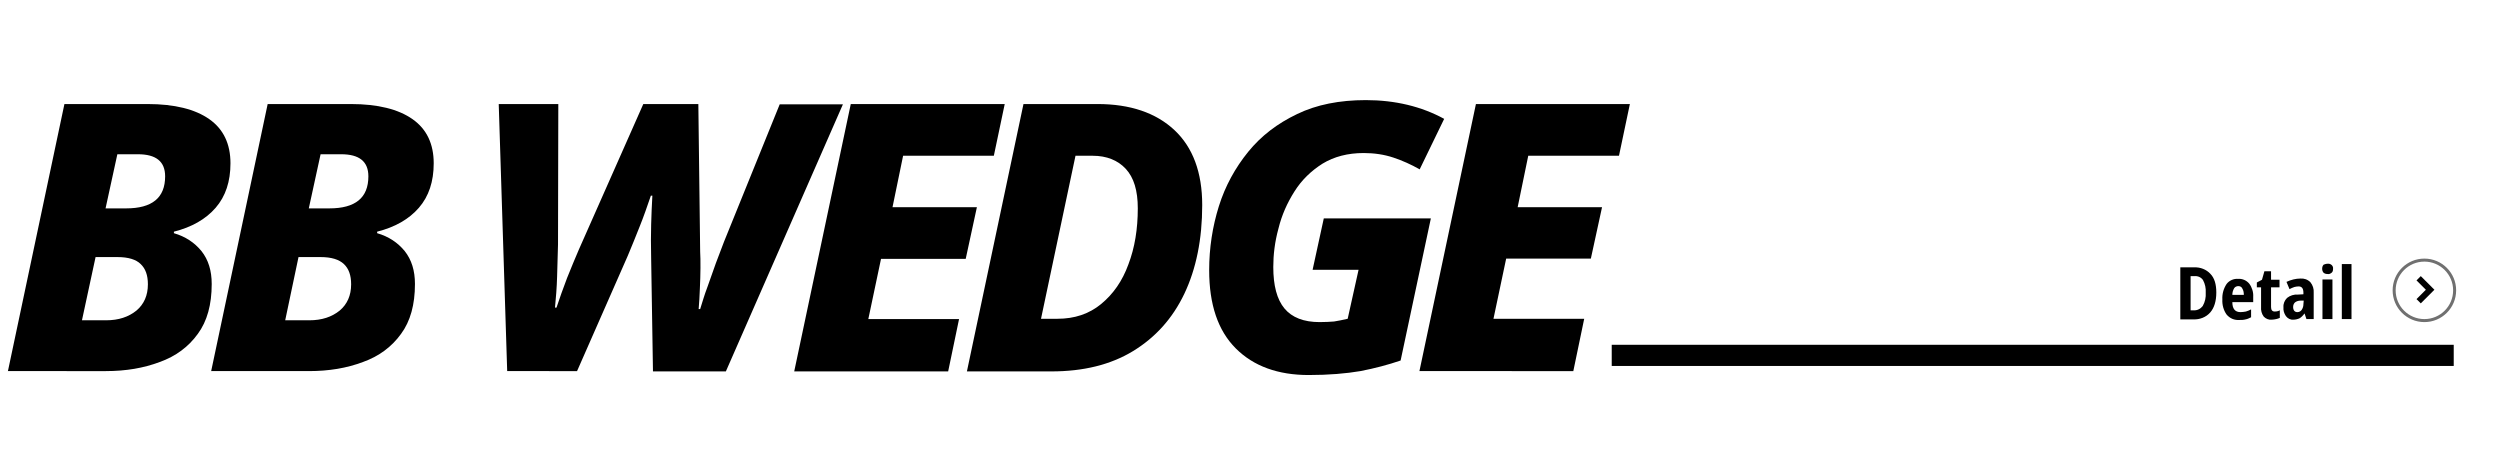 <?xml version="1.0" encoding="utf-8"?>
<!-- Generator: Adobe Illustrator 26.2.1, SVG Export Plug-In . SVG Version: 6.00 Build 0)  -->
<svg version="1.1" id="レイヤー_1" xmlns="http://www.w3.org/2000/svg" xmlns:xlink="http://www.w3.org/1999/xlink" x="0px"
	 y="0px" viewBox="0 0 826.6 157" style="enable-background:new 0 0 826.6 157;" xml:space="preserve">
<style type="text/css">
	.st0{fill:#FFFFFF;}
	.st1{fill:none;stroke:#000000;stroke-width:7;}
	.st2{fill:none;stroke:#707070;}
	.st3{fill:none;stroke:#000000;stroke-width:2;}
</style>
<g id="グループ_14" transform="translate(-57 -1256)">
	<rect id="長方形_15" x="57" y="1256" class="st0" width="826.6" height="157"/>
	<path id="パス_1" class="st1" d="M589.9,1373.5h278.4"/>
</g>
<path id="パス_12" d="M732.8,96.7c0,2.9-0.7,5.1-2,6.6c-1.4,1.6-3.5,2.4-5.6,2.3h-4.3V88.4h4.6c2-0.1,4,0.7,5.3,2.1
	C732.2,91.9,732.8,94,732.8,96.7z M729.3,96.8c0.1-1.5-0.2-2.9-0.9-4.2c-0.6-0.9-1.7-1.4-2.8-1.3h-1.3v11.3h1c1.2,0.1,2.3-0.5,3-1.4
	C729.1,99.8,729.4,98.3,729.3,96.8L729.3,96.8z M740,92.2c1.4-0.1,2.8,0.5,3.7,1.6c0.9,1.2,1.4,2.8,1.3,4.3v1.8h-6.9
	c0,2.2,0.9,3.3,2.7,3.3c0.6,0,1.2-0.1,1.8-0.2c0.6-0.2,1.2-0.4,1.7-0.7v2.6c-0.6,0.3-1.2,0.6-1.8,0.7c-0.7,0.2-1.4,0.2-2.1,0.2
	c-1.6,0.1-3.1-0.5-4.2-1.8c-1-1.4-1.5-3.2-1.4-5c-0.1-1.8,0.4-3.6,1.4-5.1C737.1,92.7,738.6,92.1,740,92.2z M740.1,94.6
	c-0.5,0-1.1,0.2-1.4,0.7c-0.4,0.7-0.6,1.4-0.6,2.2h3.8c0-0.7-0.1-1.5-0.5-2.1C741.2,94.9,740.7,94.6,740.1,94.6z M752.1,103
	c0.6,0,1.2-0.1,1.7-0.4v2.5c-0.4,0.2-0.8,0.3-1.2,0.4c-0.5,0.1-1,0.2-1.5,0.2c-1,0.1-1.9-0.3-2.6-1c-0.7-0.9-1-2.1-0.9-3.2V95h-1.4
	v-1.6l1.7-0.9l0.8-2.8h2.2v2.8h2.8V95h-2.8v6.5C750.9,102.5,751.3,103,752.1,103z M760.6,92.1c1.2-0.1,2.4,0.3,3.3,1.2
	c0.8,1,1.2,2.2,1.1,3.5v8.7h-2.4l-0.6-1.8h-0.1c-0.4,0.6-0.9,1.1-1.5,1.5c-0.6,0.3-1.4,0.5-2.1,0.5c-1,0.1-1.9-0.4-2.5-1.2
	c-0.6-0.9-0.9-1.9-0.8-2.9c-0.1-1.2,0.4-2.3,1.2-3.1c1-0.8,2.3-1.2,3.6-1.1l1.8-0.1v-0.5c0-1.4-0.5-2.1-1.6-2.1
	c-0.5,0-1,0.1-1.4,0.2c-0.5,0.2-1.1,0.4-1.6,0.7l-1-2.4C757.5,92.5,759.1,92.1,760.6,92.1z M761.7,99.4h-1.1c-0.6,0-1.3,0.2-1.8,0.6
	c-0.4,0.4-0.6,0.9-0.6,1.5c0,0.5,0.1,0.9,0.4,1.3c0.3,0.3,0.6,0.4,1,0.4c0.6,0,1.1-0.3,1.4-0.7c0.4-0.6,0.6-1.2,0.6-1.9L761.7,99.4
	L761.7,99.4z M769.6,87.2c0.9-0.1,1.7,0.5,1.8,1.3c0,0.1,0,0.3,0,0.4c0,0.5-0.1,1-0.5,1.3s-0.8,0.5-1.3,0.4c-0.5,0-0.9-0.1-1.3-0.4
	c-0.3-0.3-0.5-0.8-0.5-1.3s0.1-1,0.5-1.4C768.6,87.4,769.1,87.2,769.6,87.2L769.6,87.2z M771.2,92.4v13.1h-3.3V92.4H771.2z
	 M777.5,105.5h-3.2V87.3h3.2V105.5z"/>
<g id="楕円形_1_00000138552882655365875450000010601990674084747964_" transform="translate(1763 1583.5)">
	<circle class="st0" cx="-961.4" cy="-1487.5" r="10.5"/>
	<circle class="st2" cx="-961.4" cy="-1487.5" r="10"/>
</g>
<path id="パス_2_00000143584680801572759020000001465058949052534955_" class="st3" d="M799.7,92l3.8,3.8l-3.8,3.8"/>
<g>
	<path d="M2.6,122.8l18.7-88.4h27.5c8.9,0,15.7,1.7,20.4,5c4.7,3.3,7,8.2,7,14.6c0,6-1.6,10.9-4.9,14.7c-3.3,3.8-7.9,6.4-13.8,7.9
		v0.5c3.8,1.1,6.8,3.1,9.1,5.9c2.3,2.9,3.4,6.5,3.4,10.9c0,6.8-1.5,12.3-4.6,16.5c-3.1,4.3-7.3,7.4-12.6,9.3c-5.3,2-11.2,3-17.8,3
		H2.6z M27.1,105.9h8c4.1,0,7.4-1.1,10-3.2c2.5-2.1,3.8-5,3.8-8.7c0-3-0.8-5.2-2.4-6.7C45,85.8,42.4,85,38.9,85h-7.3L27.1,105.9z
		 M34.9,68.9h6.8c8.6,0,12.9-3.5,12.9-10.6c0-4.9-3-7.3-9-7.3h-6.8L34.9,68.9z"/>
	<path d="M69.8,122.8l18.7-88.4H116c8.9,0,15.7,1.7,20.4,5c4.7,3.3,7,8.2,7,14.6c0,6-1.6,10.9-4.9,14.7c-3.3,3.8-7.9,6.4-13.8,7.9
		v0.5c3.8,1.1,6.8,3.1,9.1,5.9c2.3,2.9,3.4,6.5,3.4,10.9c0,6.8-1.5,12.3-4.6,16.5c-3.1,4.3-7.3,7.4-12.6,9.3c-5.3,2-11.2,3-17.8,3
		H69.8z M94.3,105.9h8c4.1,0,7.4-1.1,10-3.2c2.5-2.1,3.8-5,3.8-8.7c0-3-0.8-5.2-2.4-6.7c-1.6-1.5-4.1-2.3-7.7-2.3h-7.3L94.3,105.9z
		 M102.1,68.9h6.8c8.6,0,12.9-3.5,12.9-10.6c0-4.9-3-7.3-9-7.3H106L102.1,68.9z"/>
	<path d="M167.7,122.8l-2.8-88.4h19.7l-0.1,46.4c-0.1,3.3-0.2,6.9-0.3,10.6c-0.1,3.8-0.4,7.2-0.7,10.3h0.5c1-3.1,2.2-6.3,3.5-9.8
		c1.4-3.5,2.7-6.6,3.9-9.4l21.3-48.1h18.2l0.6,48.8c0.1,1.4,0.1,3.2,0.1,5.4c0,2.2-0.1,4.5-0.2,6.9c-0.1,2.4-0.2,4.6-0.4,6.7h0.5
		c0.7-2.2,1.4-4.7,2.4-7.3c0.9-2.6,1.9-5.3,2.8-7.9c1-2.6,1.9-5,2.7-7.1l18.4-45.4h20.9L240,122.8h-24.1l-0.6-37.3
		c-0.1-4.4-0.1-8.1,0-11.3c0.1-3.1,0.2-6.3,0.4-9.5h-0.5c-1.2,3.5-2.4,7-3.7,10.2c-1.3,3.3-2.6,6.5-3.9,9.6l-16.8,38.2H167.7z"/>
	<path d="M262.6,122.8l18.7-88.4h50.9l-3.6,17.1h-30l-3.5,17H323l-3.7,17.1h-28l-4.2,19.9h30l-3.6,17.3H262.6z"/>
	<path d="M319.7,122.8l18.7-88.4h24.5c10.8,0,19.3,2.9,25.4,8.6c6.1,5.7,9.2,14,9.2,24.8c0,11.3-2,21.1-5.9,29.3
		c-3.9,8.2-9.6,14.5-17,19s-16.4,6.7-27,6.7H319.7z M344.2,105.4h5.4c5.7,0,10.5-1.6,14.5-4.9c4-3.3,7-7.6,9-13.1
		c2.1-5.5,3.1-11.7,3.1-18.5c0-5.9-1.3-10.2-4-13.1c-2.6-2.8-6.3-4.3-10.9-4.3h-5.7L344.2,105.4z"/>
	<path d="M432.7,124c-10.1,0-18.2-2.9-24.1-8.8c-5.9-5.9-8.8-14.5-8.8-25.9c0-7.3,1.1-14.4,3.2-21.1c2.1-6.7,5.4-12.7,9.7-18
		c4.3-5.3,9.7-9.4,16.2-12.5c6.4-3.1,14-4.6,22.7-4.6c9.7,0,18.4,2.1,25.9,6.2L469.4,56c-2.8-1.6-5.7-2.9-8.7-3.9
		c-3-1-6.3-1.5-9.8-1.5c-5.3,0-9.8,1.2-13.6,3.5c-3.8,2.4-6.9,5.4-9.3,9.2c-2.4,3.8-4.2,7.8-5.3,12.3c-1.2,4.4-1.7,8.6-1.7,12.7
		c0,6.1,1.2,10.7,3.7,13.7c2.5,3,6.4,4.5,11.6,4.5c1.9,0,3.5-0.1,4.8-0.2c1.3-0.2,2.8-0.5,4.5-0.9l3.6-16.2H434l3.7-17h35.4l-10,47
		c-4.1,1.4-8.6,2.6-13.3,3.5C445.1,123.5,439.4,124,432.7,124z"/>
	<path d="M469.3,122.8L488,34.4h50.9l-3.6,17.1h-30l-3.5,17h27.9L526,85.5h-28l-4.2,19.9h30l-3.6,17.3H469.3z"/>
</g>
</svg>

